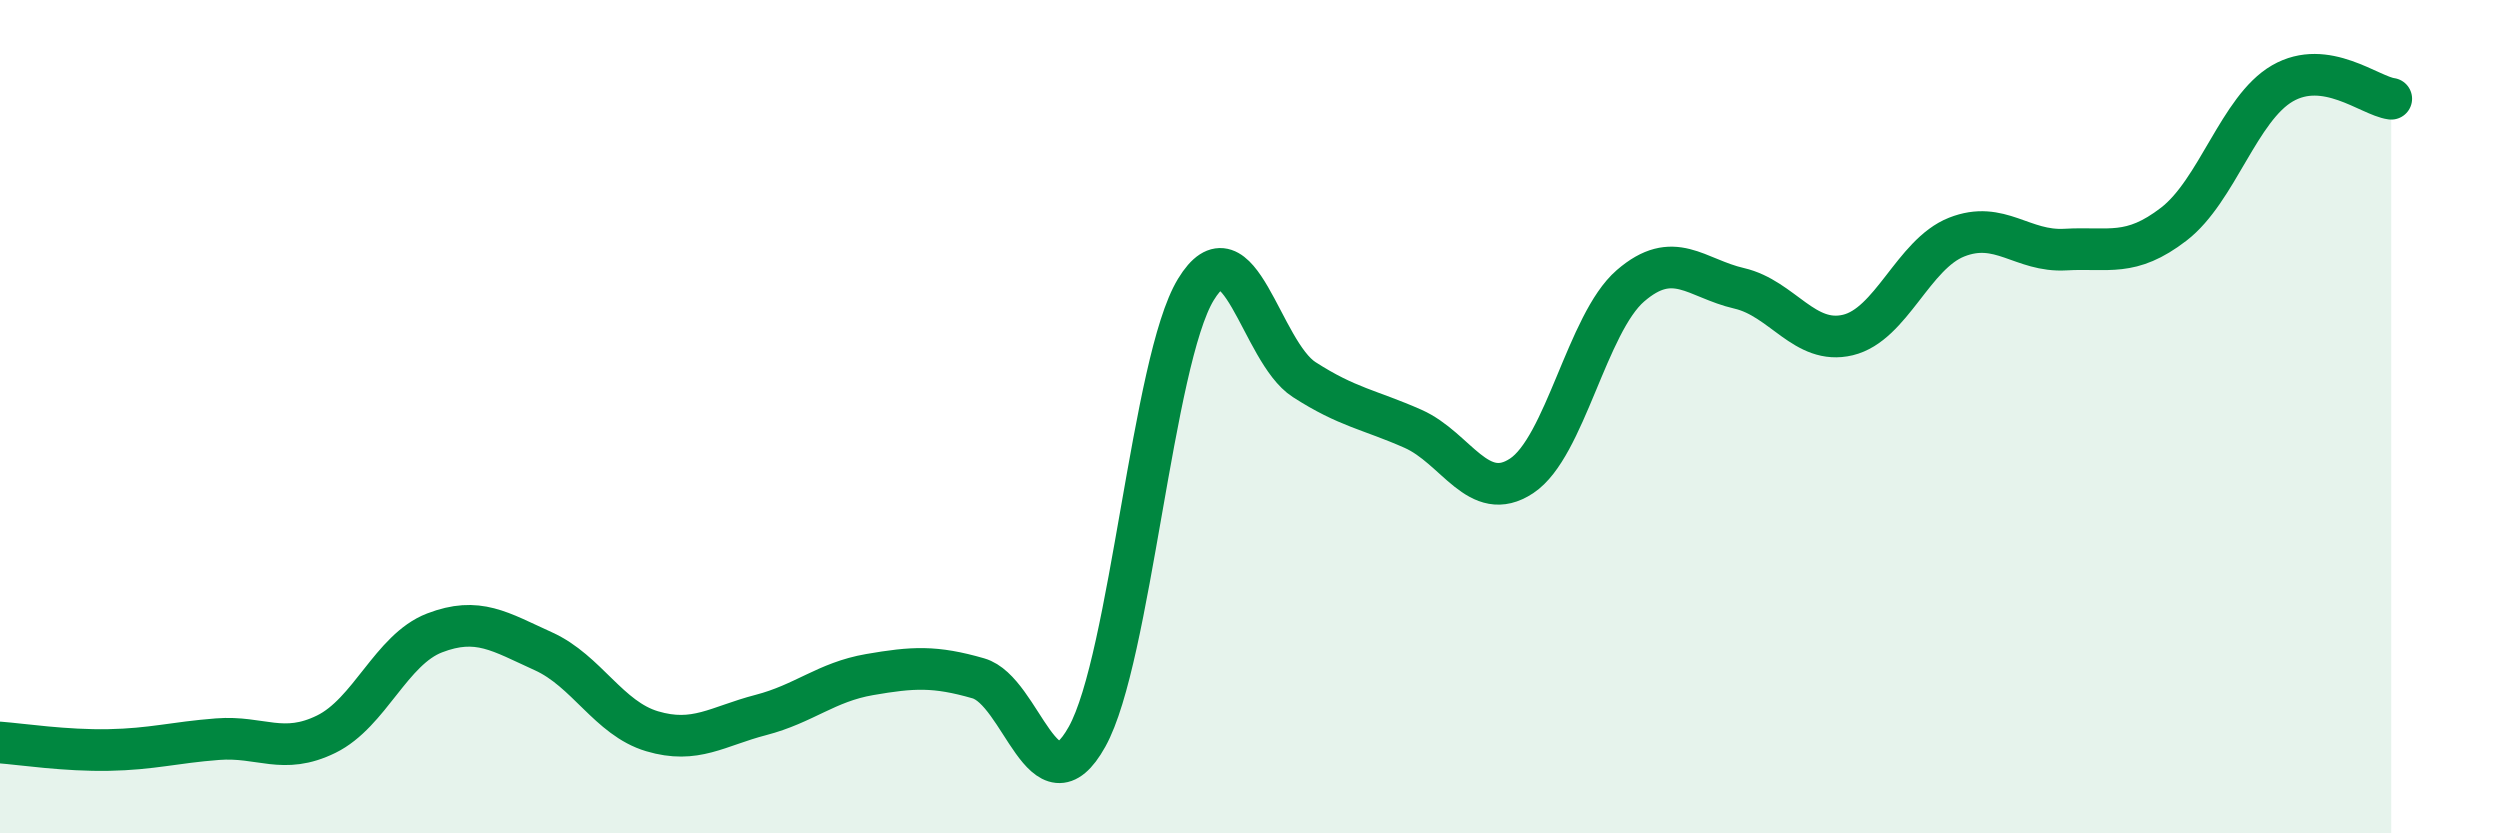 
    <svg width="60" height="20" viewBox="0 0 60 20" xmlns="http://www.w3.org/2000/svg">
      <path
        d="M 0,17.82 C 0.52,17.86 1.57,18.02 2.61,18 C 3.65,17.98 4.18,17.82 5.22,17.74 C 6.26,17.66 6.79,18.13 7.83,17.62 C 8.87,17.11 9.39,15.59 10.43,15.19 C 11.47,14.79 12,15.16 13.04,15.63 C 14.08,16.1 14.61,17.24 15.65,17.55 C 16.69,17.86 17.22,17.43 18.26,17.16 C 19.3,16.89 19.83,16.37 20.87,16.19 C 21.91,16.01 22.44,15.98 23.48,16.28 C 24.52,16.58 25.05,19.55 26.09,17.68 C 27.13,15.81 27.66,8.66 28.7,6.95 C 29.74,5.24 30.26,8.44 31.3,9.11 C 32.34,9.78 32.87,9.83 33.91,10.29 C 34.95,10.75 35.48,12.11 36.52,11.42 C 37.56,10.73 38.09,7.76 39.13,6.86 C 40.17,5.96 40.7,6.68 41.74,6.92 C 42.78,7.16 43.31,8.29 44.35,8.04 C 45.39,7.79 45.92,6.1 46.96,5.69 C 48,5.28 48.53,6.05 49.57,5.99 C 50.61,5.93 51.13,6.18 52.17,5.38 C 53.21,4.58 53.74,2.6 54.78,2 C 55.82,1.4 56.87,2.3 57.39,2.37L57.39 20L0 20Z"
        fill="#008740"
        opacity="0.1"
        stroke-linecap="round"
        stroke-linejoin="round"
      />
      <path
        d="M 0,17.82 C 0.52,17.86 1.57,18.02 2.61,18 C 3.65,17.98 4.18,17.82 5.22,17.74 C 6.26,17.66 6.79,18.13 7.83,17.62 C 8.87,17.11 9.39,15.59 10.43,15.19 C 11.47,14.79 12,15.16 13.04,15.63 C 14.08,16.1 14.61,17.24 15.65,17.55 C 16.69,17.86 17.22,17.43 18.26,17.16 C 19.3,16.89 19.83,16.37 20.87,16.19 C 21.91,16.01 22.44,15.98 23.48,16.28 C 24.52,16.58 25.05,19.55 26.09,17.68 C 27.13,15.81 27.66,8.66 28.7,6.95 C 29.74,5.24 30.26,8.44 31.3,9.11 C 32.34,9.78 32.87,9.83 33.91,10.29 C 34.95,10.75 35.48,12.11 36.52,11.42 C 37.56,10.73 38.09,7.76 39.13,6.86 C 40.17,5.96 40.7,6.68 41.74,6.92 C 42.78,7.16 43.31,8.29 44.35,8.04 C 45.39,7.79 45.92,6.1 46.96,5.69 C 48,5.28 48.53,6.05 49.57,5.99 C 50.61,5.93 51.13,6.18 52.17,5.38 C 53.21,4.58 53.74,2.6 54.78,2 C 55.82,1.4 56.87,2.3 57.39,2.37"
        stroke="#008740"
        stroke-width="1"
        fill="none"
        stroke-linecap="round"
        stroke-linejoin="round"
      />
    </svg>
  
